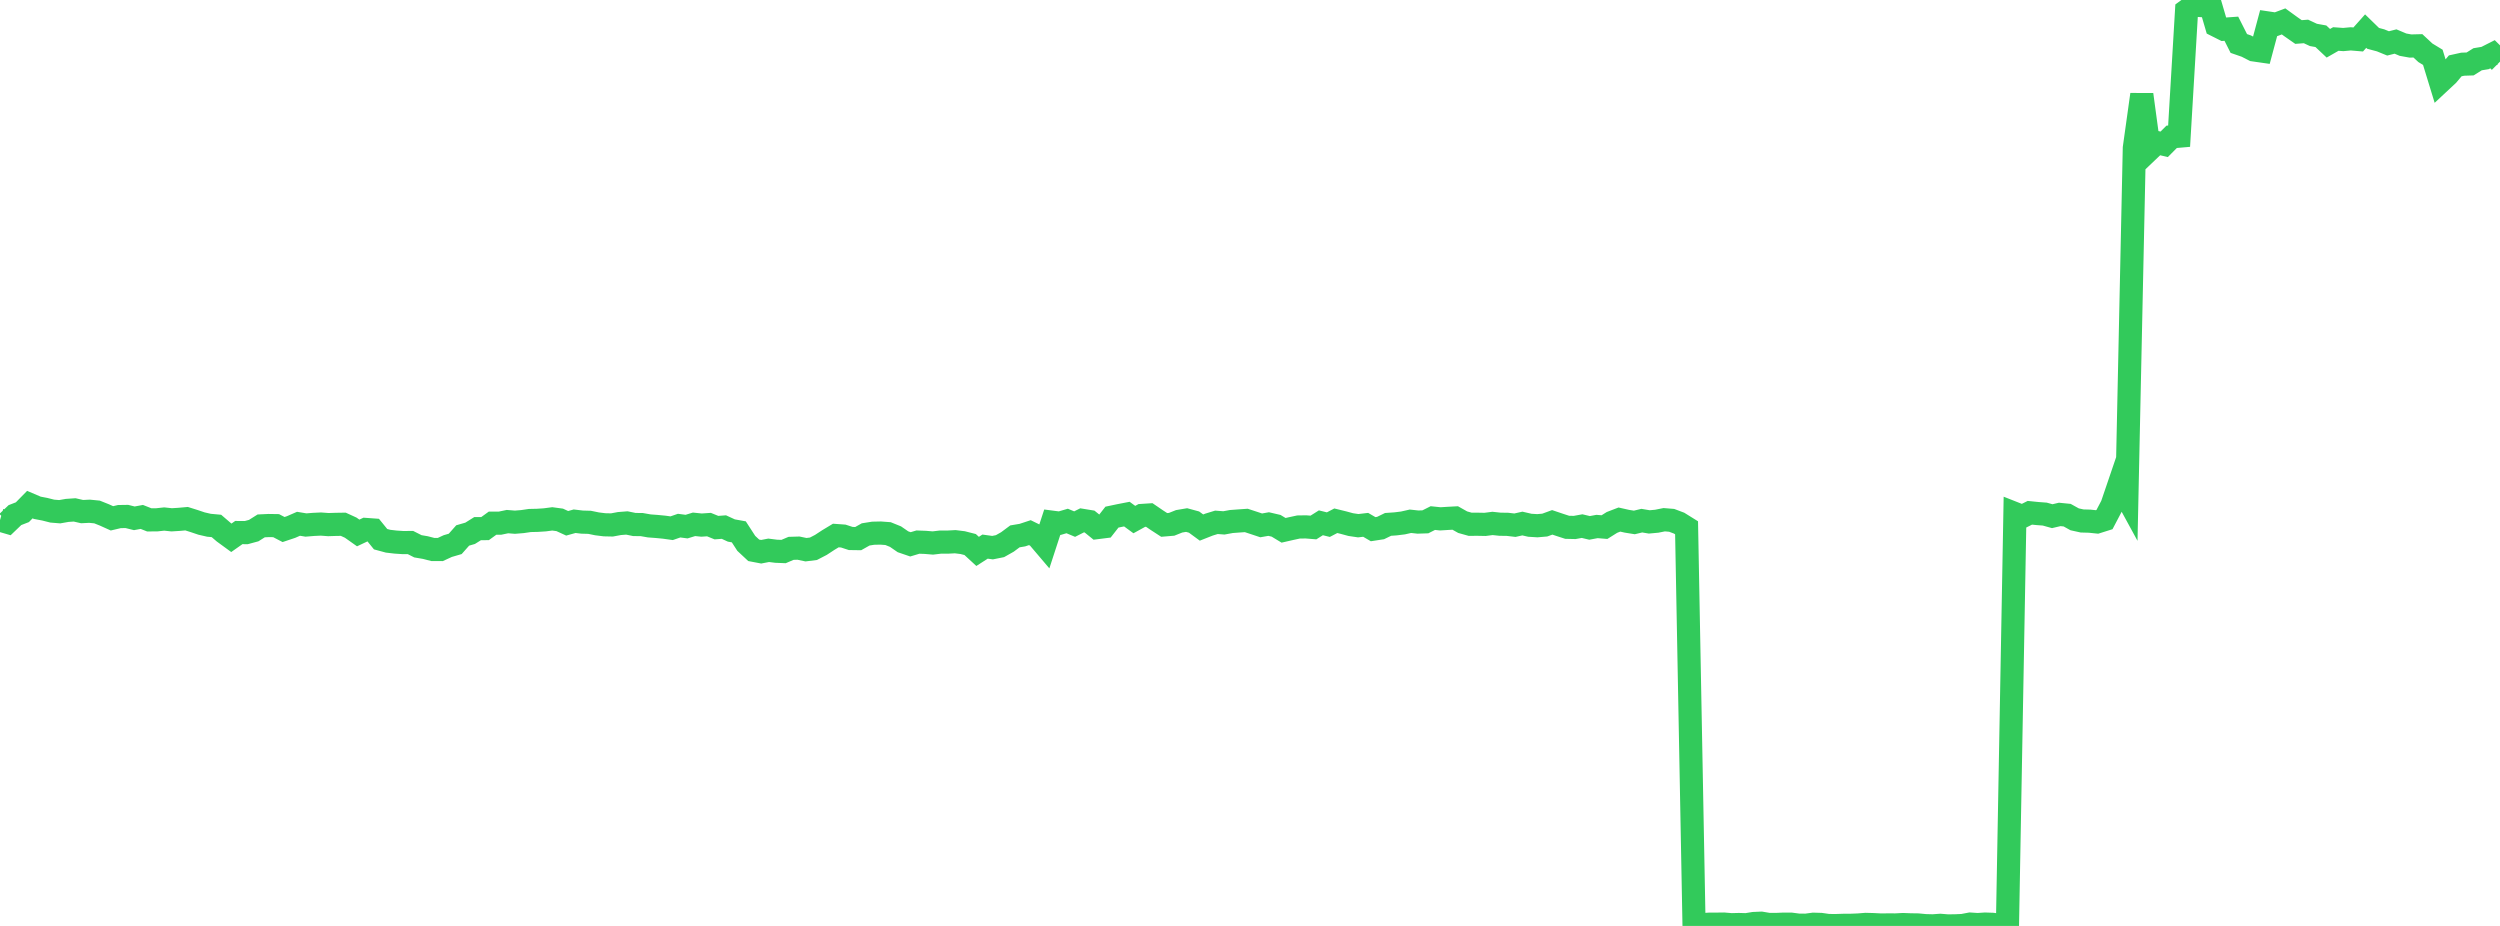 <?xml version="1.0" standalone="no"?>
<!DOCTYPE svg PUBLIC "-//W3C//DTD SVG 1.1//EN" "http://www.w3.org/Graphics/SVG/1.1/DTD/svg11.dtd">

<svg width="135" height="50" viewBox="0 0 135 50" preserveAspectRatio="none" 
  xmlns="http://www.w3.org/2000/svg"
  xmlns:xlink="http://www.w3.org/1999/xlink">


<polyline points="0.0, 28.084 0.403, 28.202 0.806, 27.816 1.209, 27.659 1.612, 27.249 2.015, 27.421 2.418, 27.498 2.821, 27.6 3.224, 27.633 3.627, 27.562 4.03, 27.534 4.433, 27.627 4.836, 27.607 5.239, 27.647 5.642, 27.808 6.045, 27.99 6.448, 27.895 6.851, 27.889 7.254, 27.989 7.657, 27.914 8.06, 28.073 8.463, 28.071 8.866, 28.027 9.269, 28.07 9.672, 28.045 10.075, 28.009 10.478, 28.135 10.881, 28.271 11.284, 28.364 11.687, 28.401 12.09, 28.747 12.493, 29.041 12.896, 28.758 13.299, 28.761 13.701, 28.652 14.104, 28.398 14.507, 28.379 14.91, 28.385 15.313, 28.595 15.716, 28.46 16.119, 28.284 16.522, 28.351 16.925, 28.318 17.328, 28.299 17.731, 28.329 18.134, 28.316 18.537, 28.31 18.94, 28.495 19.343, 28.78 19.746, 28.59 20.149, 28.619 20.552, 29.116 20.955, 29.225 21.358, 29.272 21.761, 29.299 22.164, 29.296 22.567, 29.5 22.97, 29.569 23.373, 29.673 23.776, 29.674 24.179, 29.488 24.582, 29.37 24.985, 28.915 25.388, 28.798 25.791, 28.546 26.194, 28.544 26.597, 28.252 27.0, 28.251 27.403, 28.167 27.806, 28.199 28.209, 28.166 28.612, 28.107 29.015, 28.098 29.418, 28.072 29.821, 28.019 30.224, 28.073 30.627, 28.258 31.03, 28.146 31.433, 28.194 31.836, 28.205 32.239, 28.288 32.642, 28.338 33.045, 28.347 33.448, 28.272 33.851, 28.24 34.254, 28.323 34.657, 28.328 35.06, 28.399 35.463, 28.429 35.866, 28.468 36.269, 28.524 36.672, 28.384 37.075, 28.437 37.478, 28.313 37.881, 28.355 38.284, 28.328 38.687, 28.492 39.09, 28.462 39.493, 28.647 39.896, 28.72 40.299, 29.342 40.701, 29.717 41.104, 29.794 41.507, 29.716 41.91, 29.767 42.313, 29.783 42.716, 29.611 43.119, 29.599 43.522, 29.684 43.925, 29.634 44.328, 29.425 44.731, 29.161 45.134, 28.918 45.537, 28.947 45.94, 29.079 46.343, 29.085 46.746, 28.858 47.149, 28.794 47.552, 28.785 47.955, 28.815 48.358, 28.978 48.761, 29.256 49.164, 29.394 49.567, 29.273 49.97, 29.288 50.373, 29.322 50.776, 29.274 51.179, 29.274 51.582, 29.252 51.985, 29.302 52.388, 29.405 52.791, 29.776 53.194, 29.517 53.597, 29.573 54.0, 29.492 54.403, 29.264 54.806, 28.964 55.209, 28.896 55.612, 28.763 56.015, 28.961 56.418, 29.435 56.821, 28.199 57.224, 28.251 57.627, 28.133 58.03, 28.302 58.433, 28.098 58.836, 28.164 59.239, 28.491 59.642, 28.44 60.045, 27.925 60.448, 27.84 60.851, 27.762 61.254, 28.057 61.657, 27.835 62.06, 27.809 62.463, 28.084 62.866, 28.346 63.269, 28.312 63.672, 28.151 64.075, 28.083 64.478, 28.192 64.881, 28.488 65.284, 28.329 65.687, 28.205 66.09, 28.236 66.493, 28.162 66.896, 28.132 67.299, 28.104 67.701, 28.236 68.104, 28.37 68.507, 28.299 68.91, 28.393 69.313, 28.637 69.716, 28.545 70.119, 28.458 70.522, 28.452 70.925, 28.485 71.328, 28.231 71.731, 28.331 72.134, 28.12 72.537, 28.219 72.94, 28.328 73.343, 28.388 73.746, 28.341 74.149, 28.576 74.552, 28.514 74.955, 28.317 75.358, 28.289 75.761, 28.239 76.164, 28.148 76.567, 28.192 76.97, 28.179 77.373, 27.976 77.776, 28.018 78.179, 27.993 78.582, 27.971 78.985, 28.198 79.388, 28.311 79.791, 28.309 80.194, 28.317 80.597, 28.265 81.0, 28.308 81.403, 28.314 81.806, 28.361 82.209, 28.271 82.612, 28.364 83.015, 28.389 83.418, 28.354 83.821, 28.207 84.224, 28.343 84.627, 28.474 85.03, 28.483 85.433, 28.41 85.836, 28.506 86.239, 28.431 86.642, 28.464 87.045, 28.211 87.448, 28.056 87.851, 28.147 88.254, 28.212 88.657, 28.115 89.06, 28.183 89.463, 28.146 89.866, 28.065 90.269, 28.098 90.672, 28.25 91.075, 28.501 91.478, 49.942 91.881, 49.934 92.284, 49.907 92.687, 49.905 93.09, 49.9 93.493, 49.934 93.896, 49.924 94.299, 49.935 94.701, 49.87 95.104, 49.852 95.507, 49.92 95.91, 49.921 96.313, 49.904 96.716, 49.905 97.119, 49.958 97.522, 49.962 97.925, 49.908 98.328, 49.92 98.731, 49.978 99.134, 49.981 99.537, 49.968 99.94, 49.966 100.343, 49.95 100.746, 49.918 101.149, 49.929 101.552, 49.949 101.955, 49.946 102.358, 49.947 102.761, 49.926 103.164, 49.941 103.567, 49.947 103.97, 49.985 104.373, 49.996 104.776, 49.967 105.179, 50.0 105.582, 49.995 105.985, 49.977 106.388, 49.9 106.791, 49.927 107.194, 49.9 107.597, 49.914 108.0, 49.969 108.403, 49.965 108.806, 27.733 109.209, 27.892 109.612, 27.69 110.015, 27.731 110.418, 27.761 110.821, 27.874 111.224, 27.779 111.627, 27.819 112.03, 28.043 112.433, 28.132 112.836, 28.143 113.239, 28.185 113.642, 28.058 114.045, 27.29 114.448, 26.107 114.851, 26.846 115.254, 7.988 115.657, 5.106 116.06, 8.082 116.463, 7.698 116.866, 7.793 117.269, 7.388 117.672, 7.353 118.075, 0.571 118.478, 0.276 118.881, 0.302 119.284, 0.0 119.687, 1.377 120.09, 1.58 120.493, 1.551 120.896, 2.348 121.299, 2.488 121.701, 2.694 122.104, 2.752 122.507, 1.247 122.91, 1.307 123.313, 1.156 123.716, 1.448 124.119, 1.729 124.522, 1.698 124.925, 1.886 125.328, 1.958 125.731, 2.337 126.134, 2.106 126.537, 2.135 126.94, 2.098 127.343, 2.132 127.746, 1.68 128.149, 2.072 128.552, 2.179 128.955, 2.344 129.358, 2.242 129.761, 2.412 130.164, 2.485 130.567, 2.475 130.97, 2.85 131.373, 3.095 131.776, 4.413 132.179, 4.037 132.582, 3.556 132.985, 3.467 133.388, 3.453 133.791, 3.2 134.194, 3.133 134.597, 2.929 135.0, 3.329" fill="none" stroke="#32ca5b" stroke-width="1.25"/>

</svg>